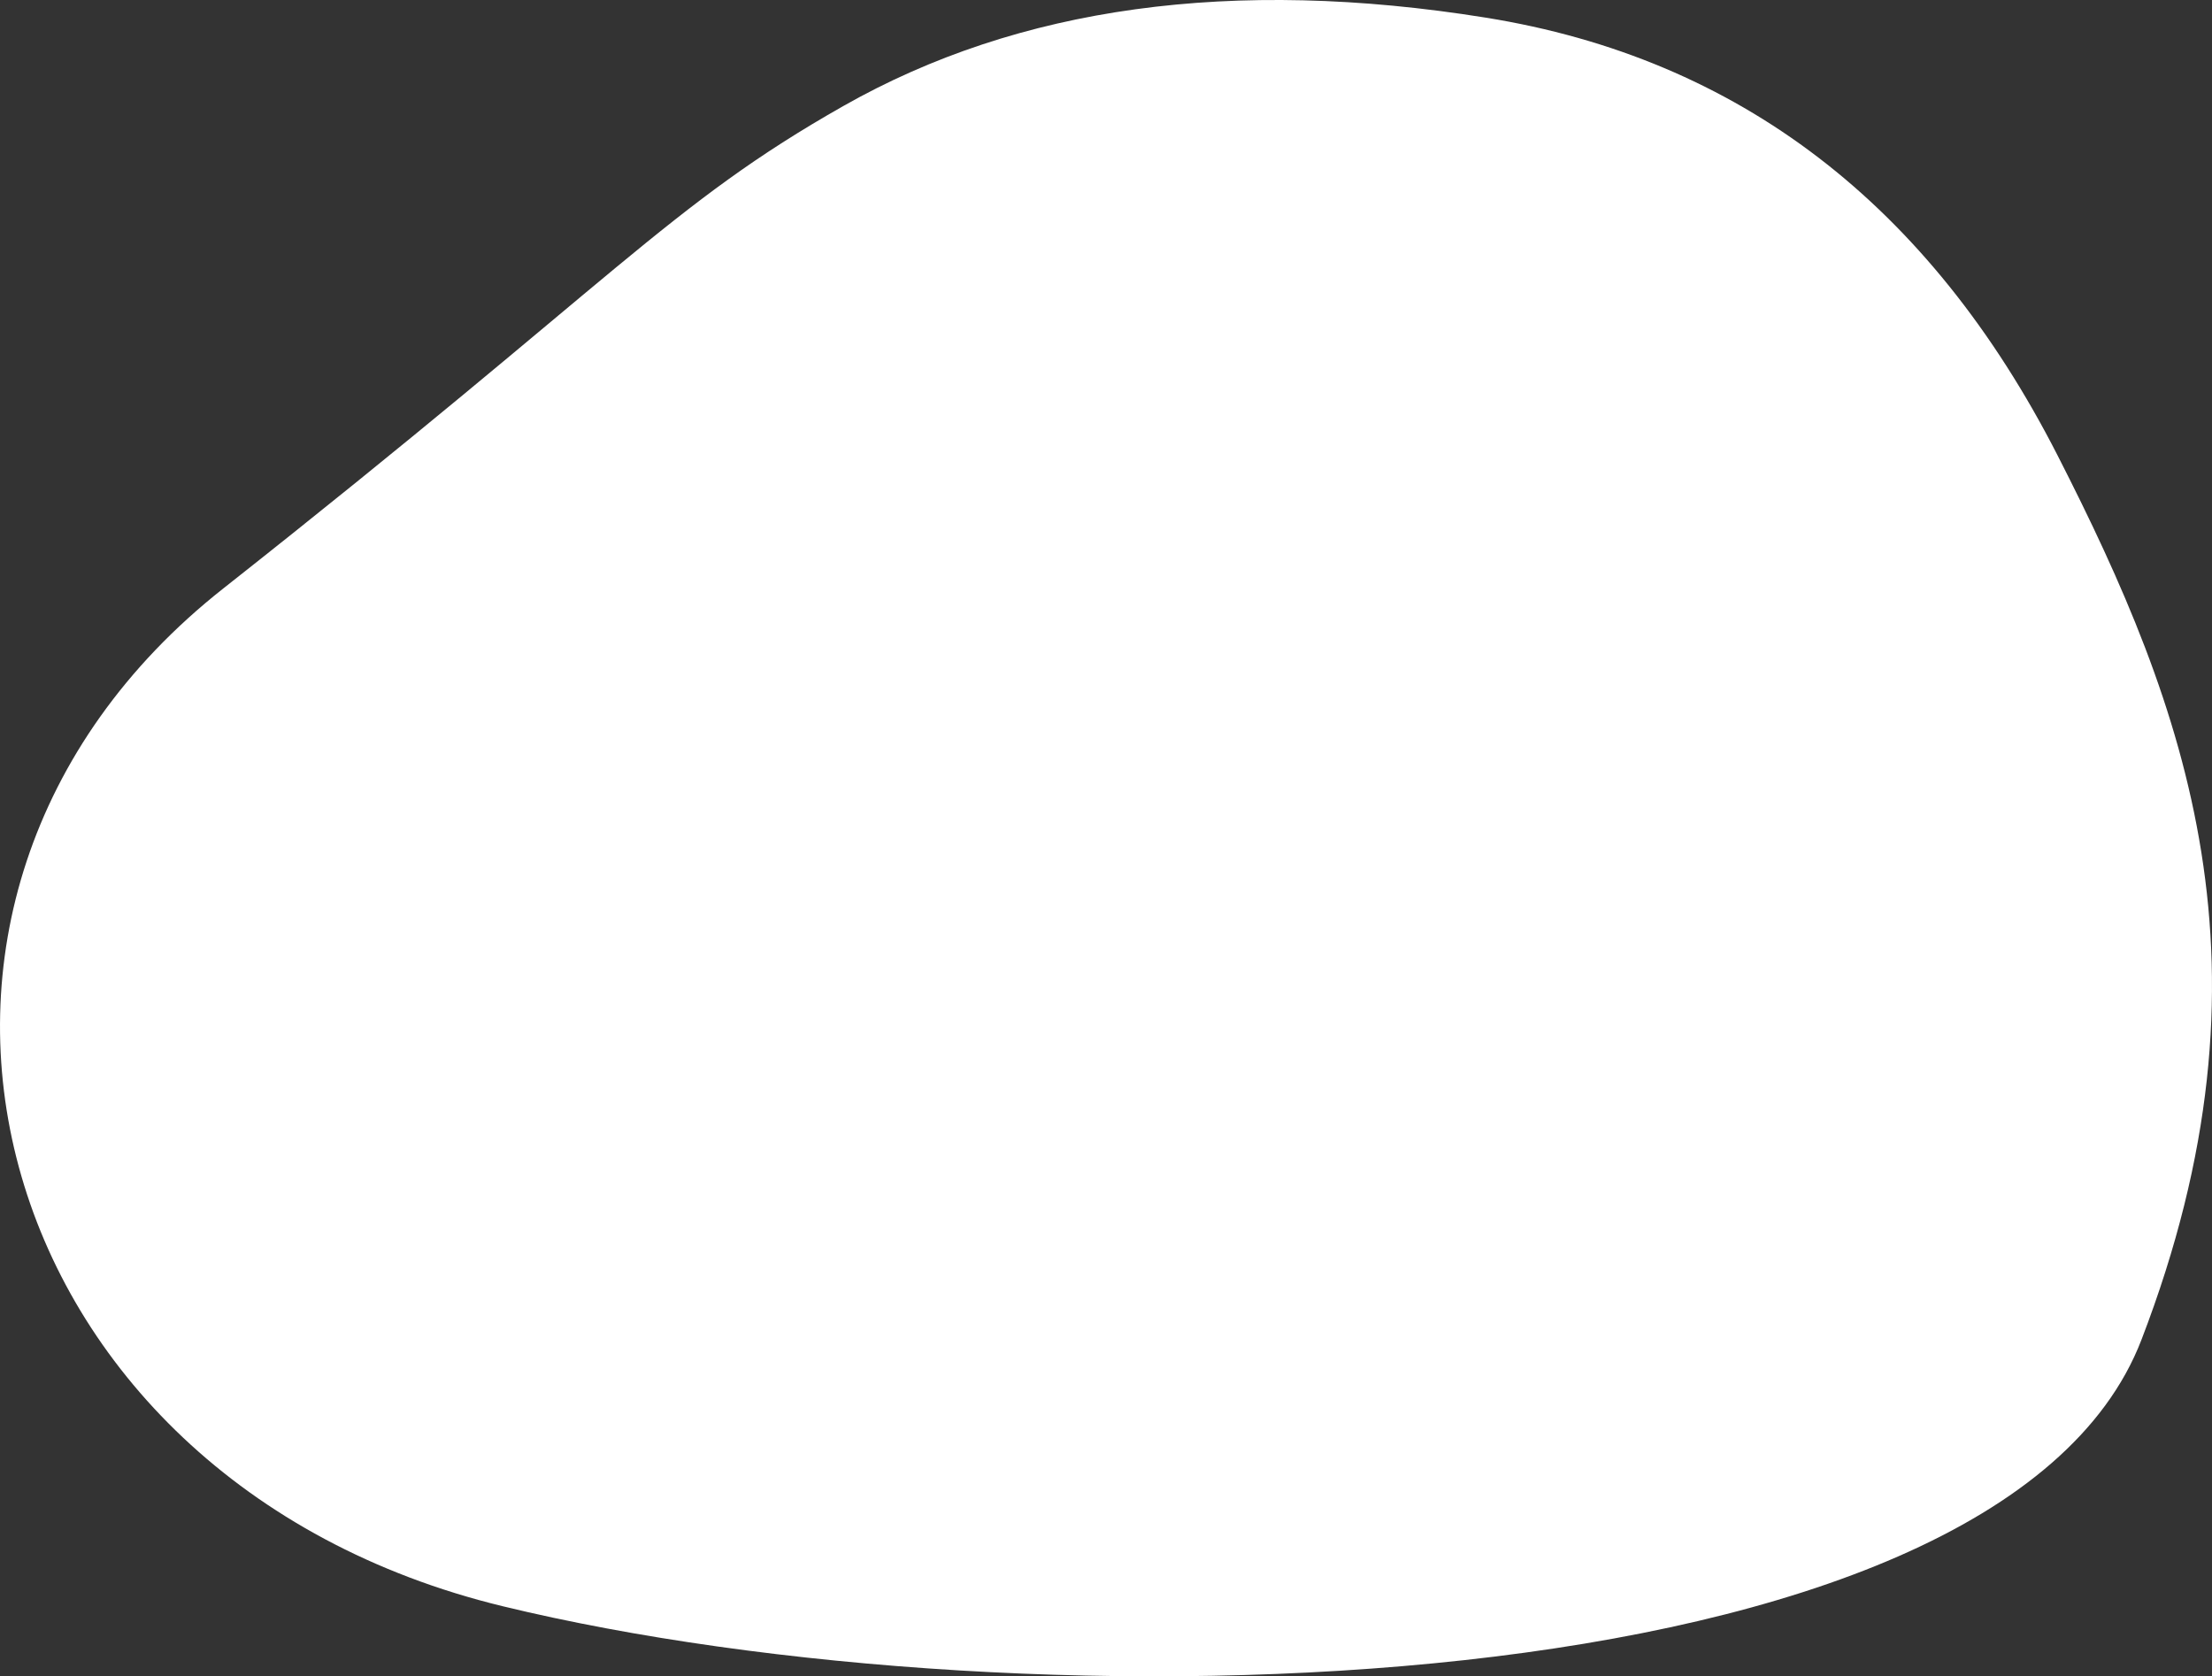 <svg xmlns="http://www.w3.org/2000/svg" width="274.052" height="207.66" viewBox="0 0 274.052 207.66"><rect x="0" y="0" width="274.052" height="207.66" fill="#333333" stroke="none"/><path id="blob" d="M-59.526,382.43c64.739,15.7,185.268,13.093,203.006-33.007S149,271.016,133.1,239.88s-39.524-49.218-70.851-54.248-57.855-1.383-79.581,10.94-27.839,21.13-76.837,59.776S-124.265,366.734-59.526,382.43Z" transform="translate(121.829 -183.446)" fill="#fff"></path></svg>